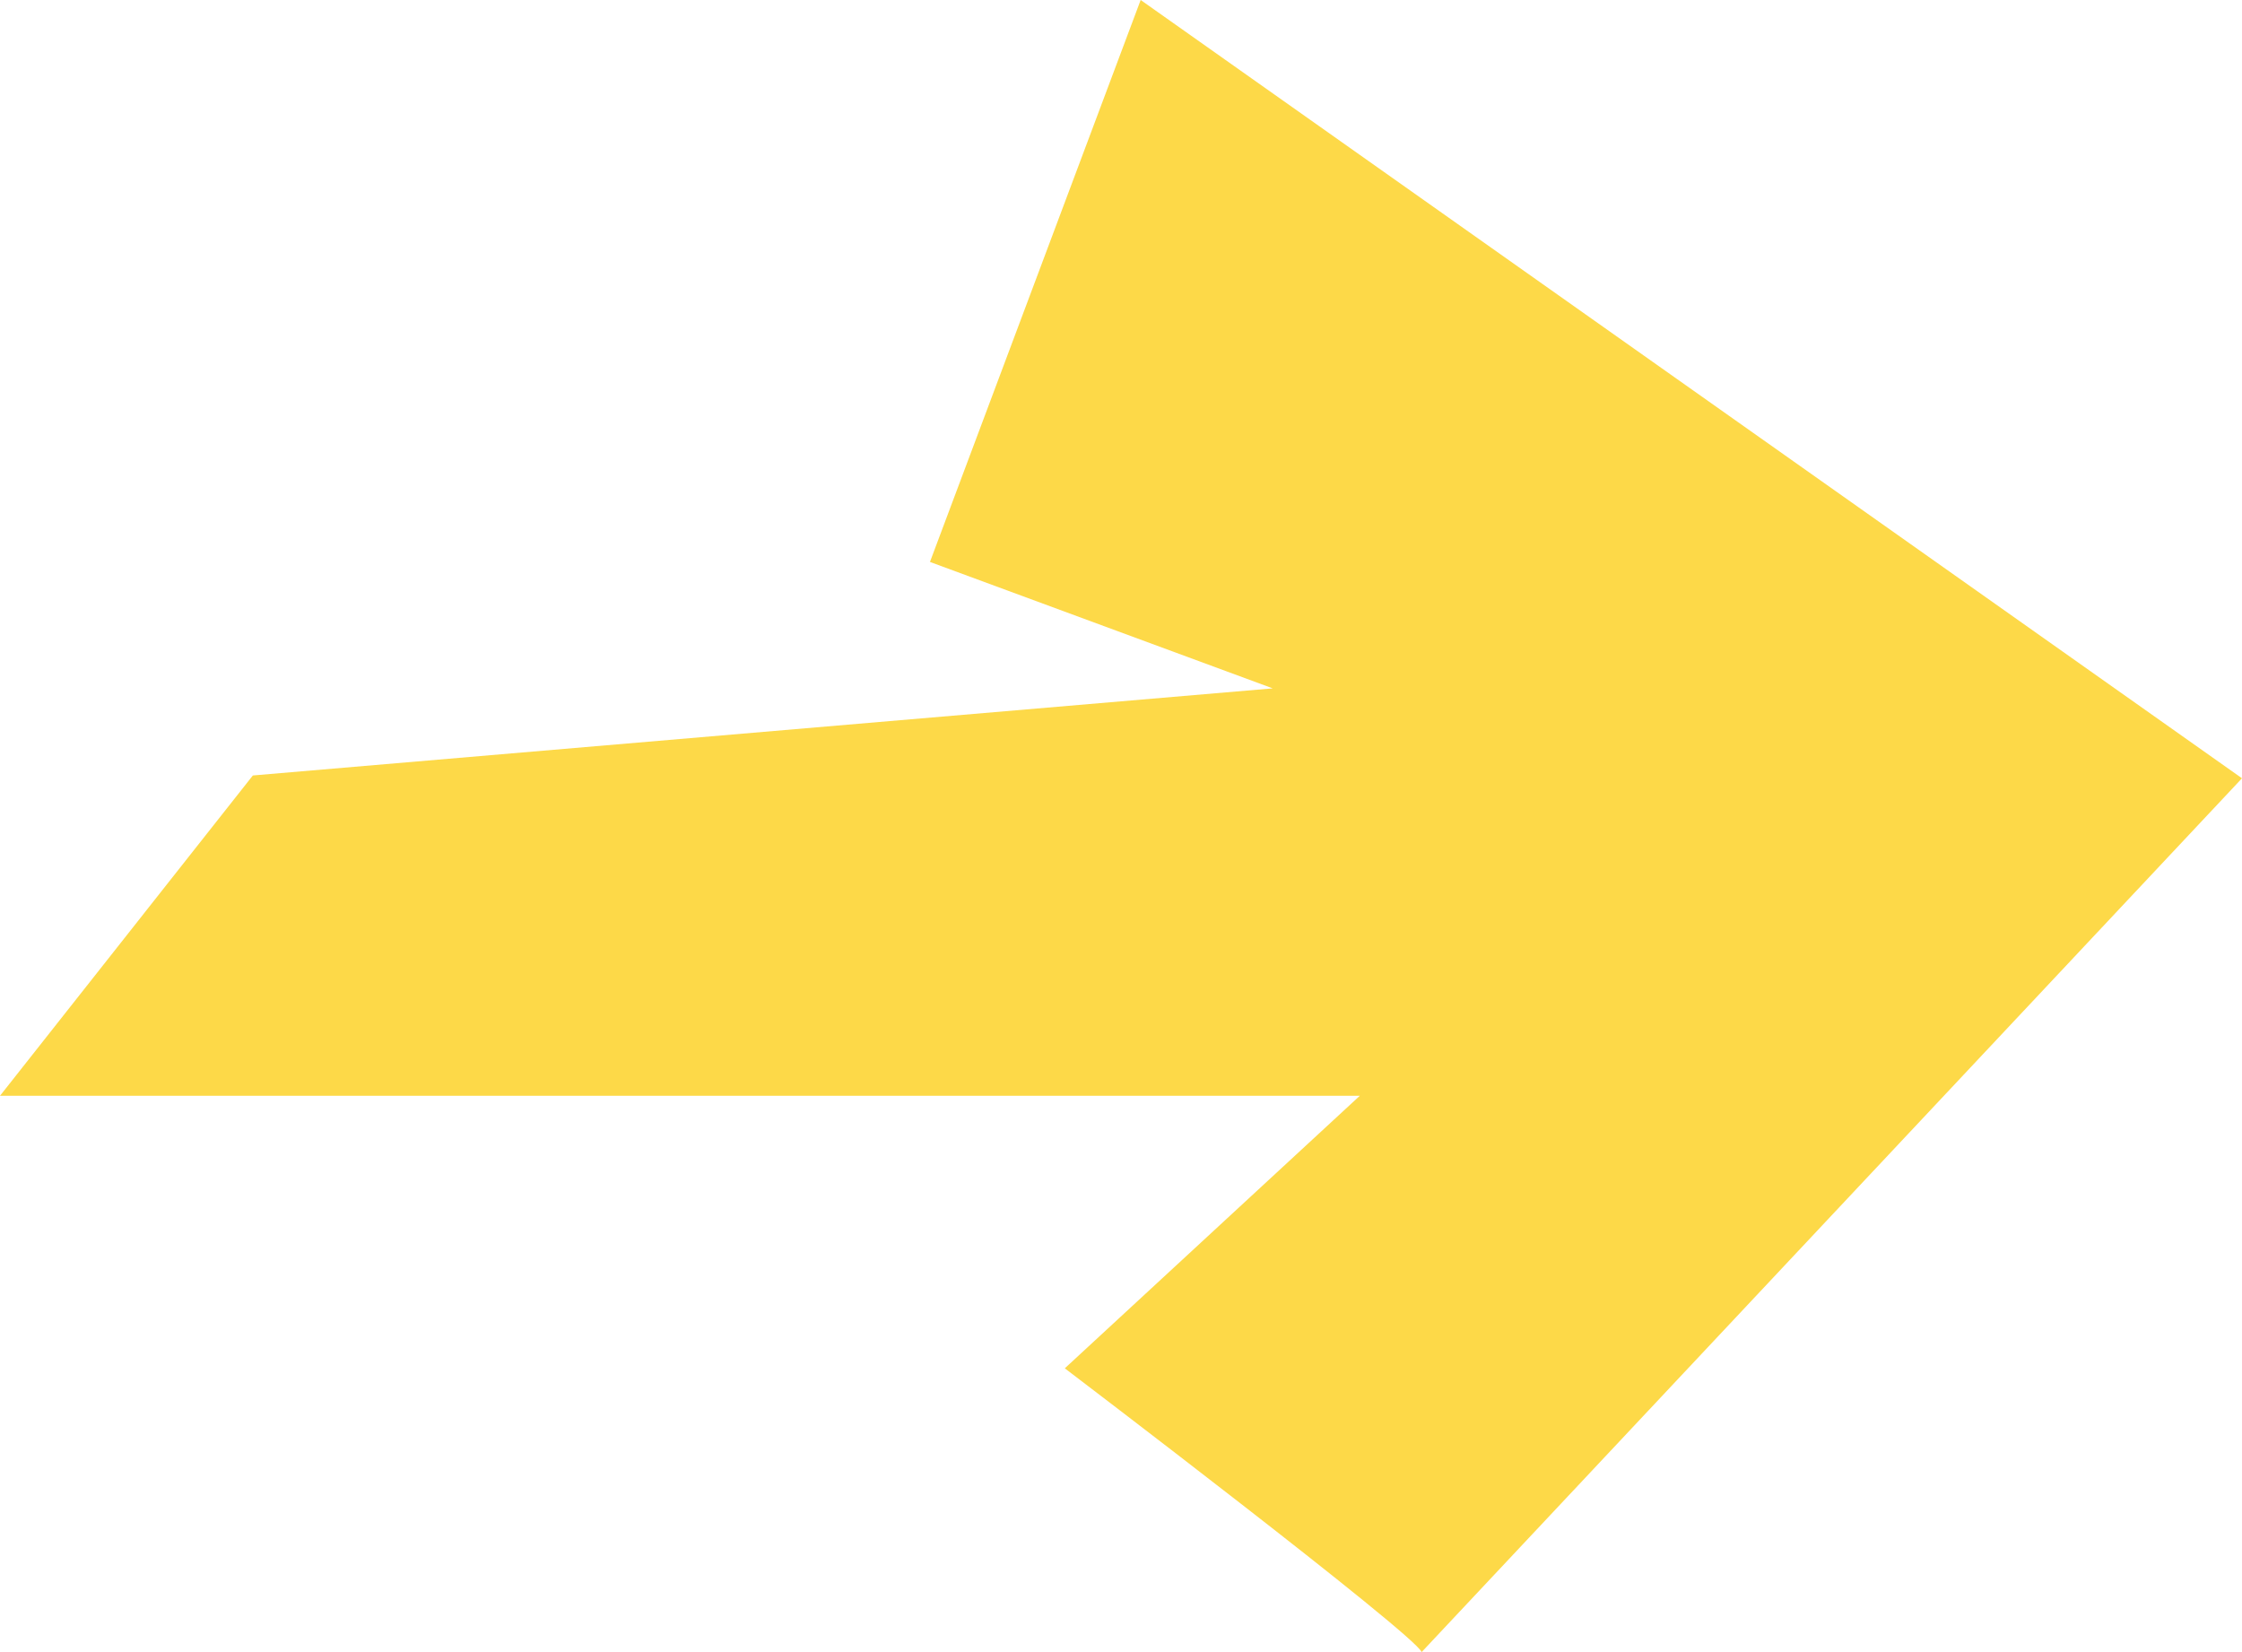 <?xml version="1.0" encoding="utf-8"?>
<!-- Generator: Adobe Illustrator 22.0.1, SVG Export Plug-In . SVG Version: 6.00 Build 0)  -->
<svg version="1.1" id="Layer_1" xmlns="http://www.w3.org/2000/svg" xmlns:xlink="http://www.w3.org/1999/xlink" x="0px" y="0px"
	 viewBox="0 0 79.8 58.8" style="enable-background:new 0 0 79.8 58.8;" xml:space="preserve">
<style type="text/css">
	.st0{fill:#FDD948;}
</style>
<path class="st0" d="M40.6,0l-7.5,20l12.2,4.5L9,27.6L0,39h48.4l-10.5,9.7c0,0,12.5,9.5,12.7,10.1l29.2-31.1L40.6,0z"/>
</svg>
